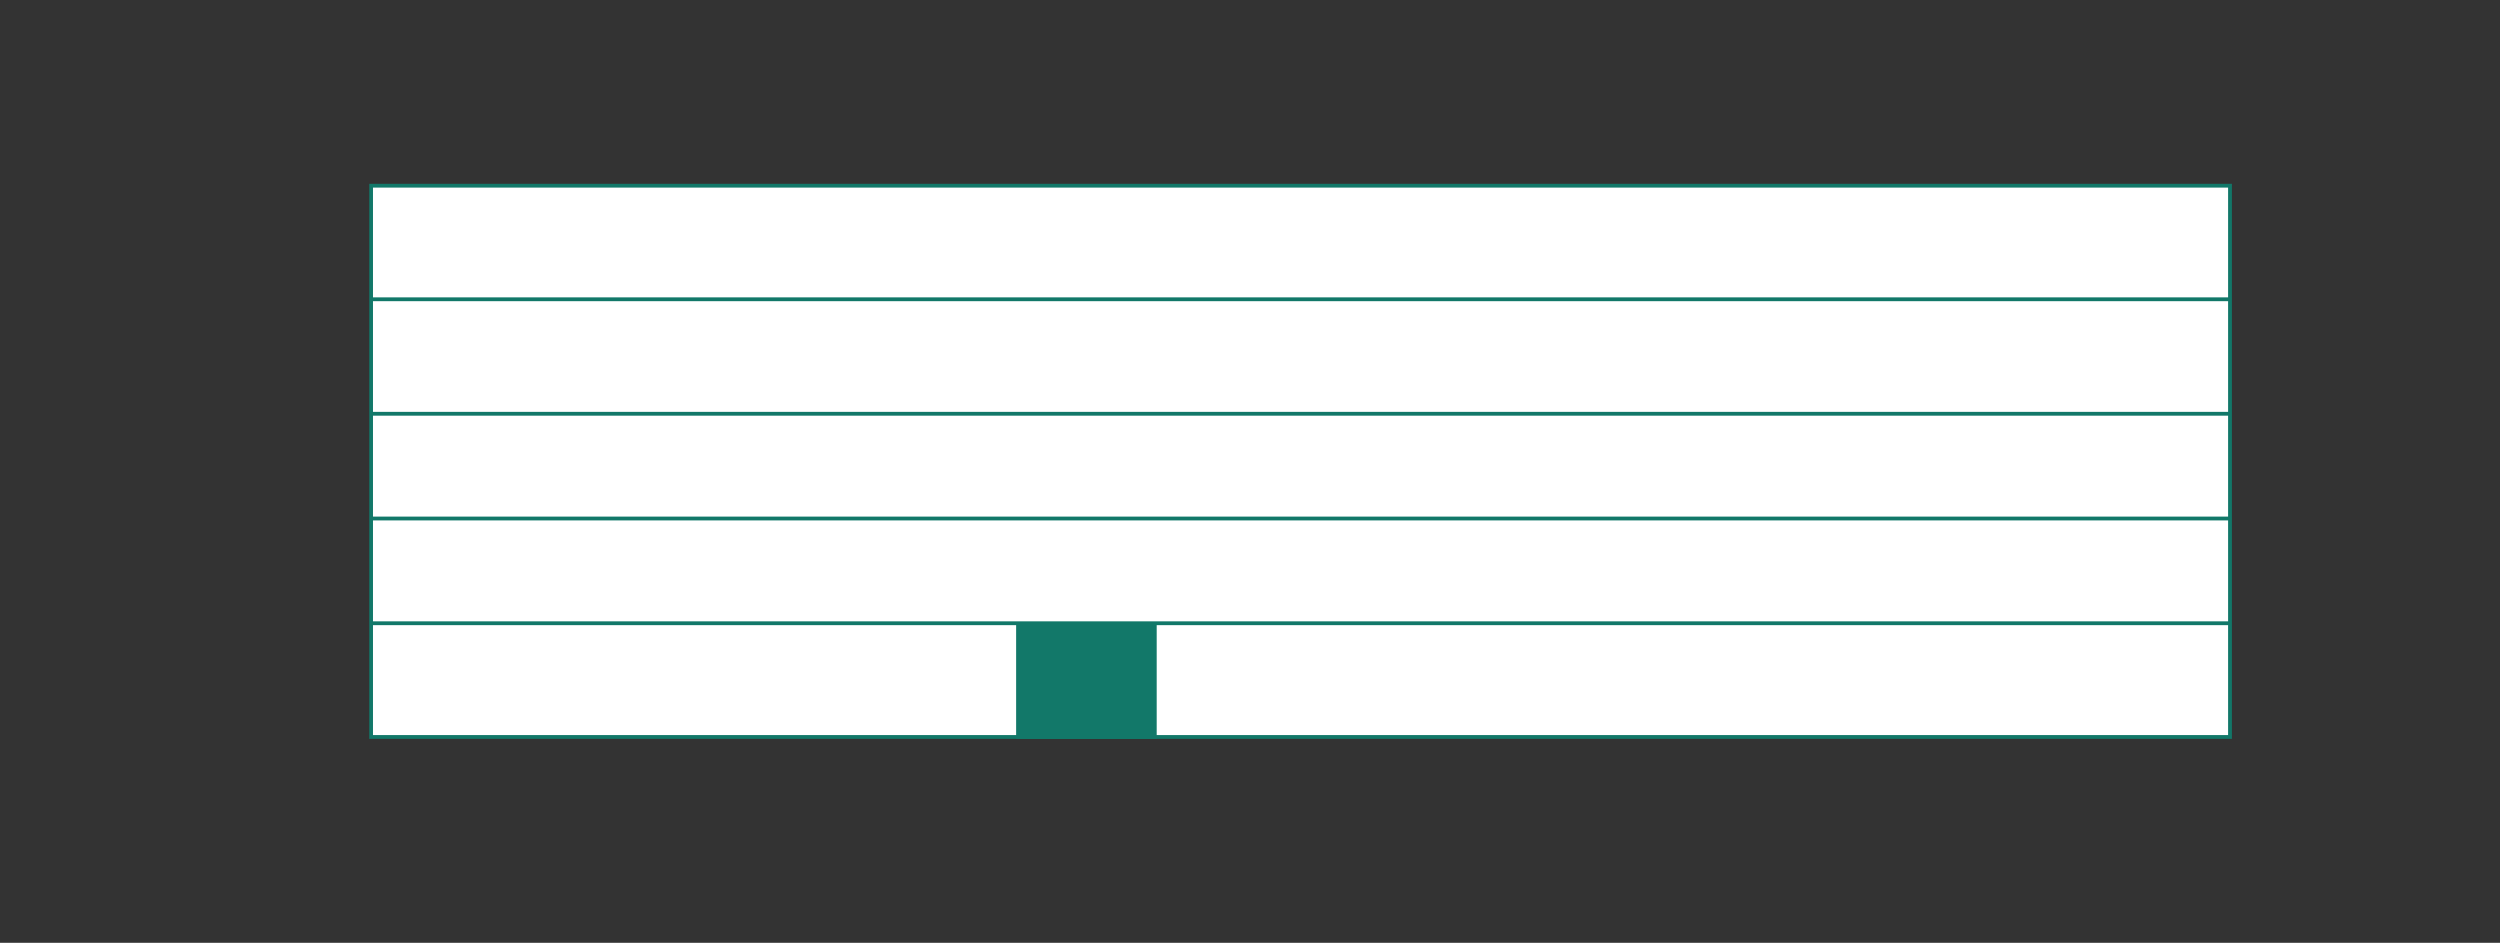 <?xml version="1.0" encoding="UTF-8"?><svg id="Vrstva_1" xmlns="http://www.w3.org/2000/svg" xmlns:xlink="http://www.w3.org/1999/xlink" viewBox="0 0 163.98 61.84"><rect x="0" y="0" width="163.98" height="61.84" fill="#333333" stroke="none"/><defs><style>.cls-1{clip-path:url(#clippath);}.cls-2,.cls-3,.cls-4{stroke-width:0px;}.cls-2,.cls-5{fill:none;}.cls-3{fill:#127869;}.cls-5{stroke:#127869;stroke-width:.25px;}.cls-4{fill:#fff;}</style><clipPath id="clippath"><rect class="cls-2" x="24.22" y="-325.74" width="425.46" height="442.98"/></clipPath></defs><rect class="cls-4" x="24.34" y="12.18" width="121.93" height="36.16"/><g class="cls-1"><rect class="cls-5" x="24.34" y="12.18" width="121.93" height="36.16"/><line class="cls-5" x1="24.34" y1="40.88" x2="146.27" y2="40.88"/><line class="cls-5" x1="24.34" y1="34.01" x2="146.27" y2="34.01"/><line class="cls-5" x1="24.34" y1="27.14" x2="146.27" y2="27.14"/><line class="cls-5" x1="24.34" y1="19.63" x2="146.27" y2="19.63"/></g><rect class="cls-3" x="66.65" y="40.83" width="9.22" height="7.64"/></svg>